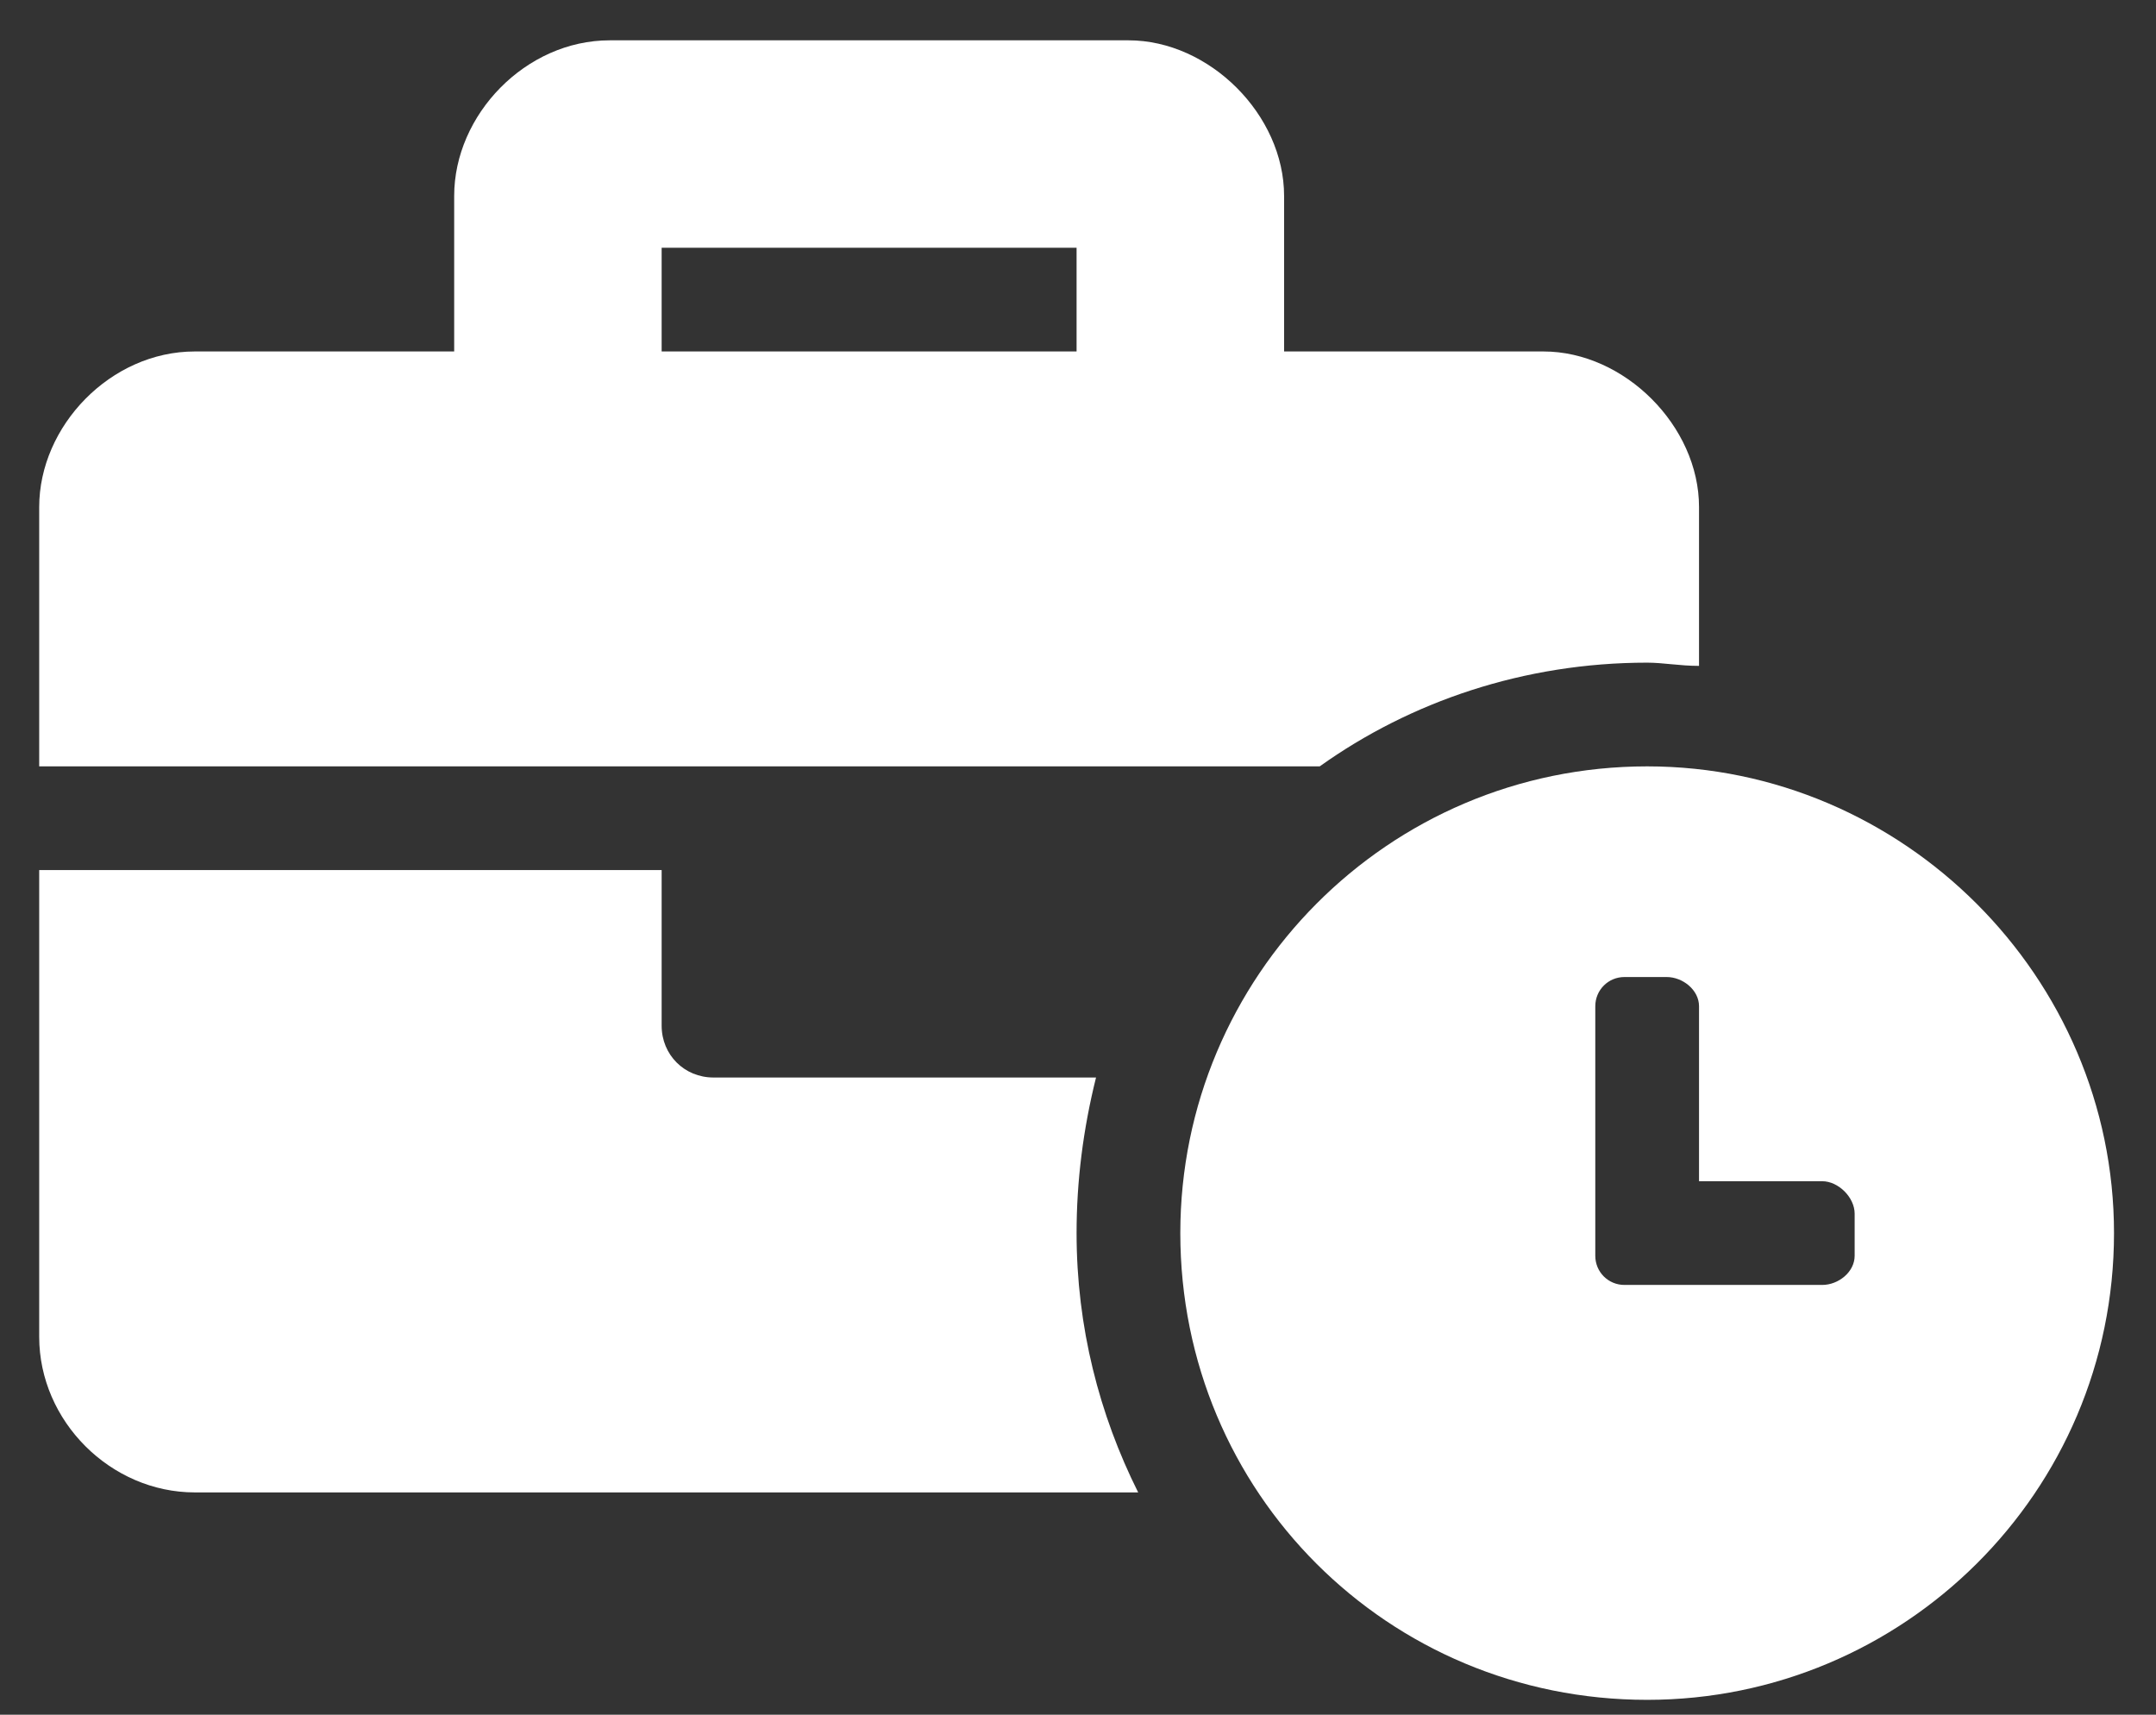 <svg width="44" height="35" viewBox="0 0 44 35" fill="none" xmlns="http://www.w3.org/2000/svg">
<rect x="0" y="0" width="44" height="35" fill="#333333" stroke="none"/>
<path d="M33.616 15.643C38.842 15.643 43.143 19.943 43.143 25.17C43.143 30.463 38.842 34.697 33.616 34.697C28.323 34.697 24.088 30.463 24.088 25.17C24.088 19.943 28.323 15.643 33.616 15.643ZM37.85 25.633V24.773C37.85 24.442 37.519 24.111 37.188 24.111H34.674V20.539C34.674 20.208 34.343 19.943 34.013 19.943H33.152C32.822 19.943 32.557 20.208 32.557 20.539V25.633C32.557 25.964 32.822 26.228 33.152 26.228H37.188C37.519 26.228 37.85 25.964 37.85 25.633ZM33.616 13.526C31.102 13.526 28.786 14.32 26.933 15.643H0.8V10.35C0.8 8.696 2.256 7.174 3.976 7.174H9.269V3.999C9.269 2.345 10.724 0.823 12.444 0.823H23.03C24.684 0.823 26.206 2.345 26.206 3.999V7.174H31.498C33.152 7.174 34.674 8.696 34.674 10.35V13.592C34.277 13.592 33.946 13.526 33.616 13.526ZM21.971 7.174V5.057H13.503V7.174H21.971ZM22.368 21.994C22.104 23.053 21.971 24.111 21.971 25.17C21.971 27.088 22.434 28.875 23.228 30.463H3.976C2.256 30.463 0.8 29.007 0.8 27.287V17.76H13.503V20.936C13.503 21.531 13.966 21.994 14.561 21.994H22.368Z" fill="white"/>
</svg>
